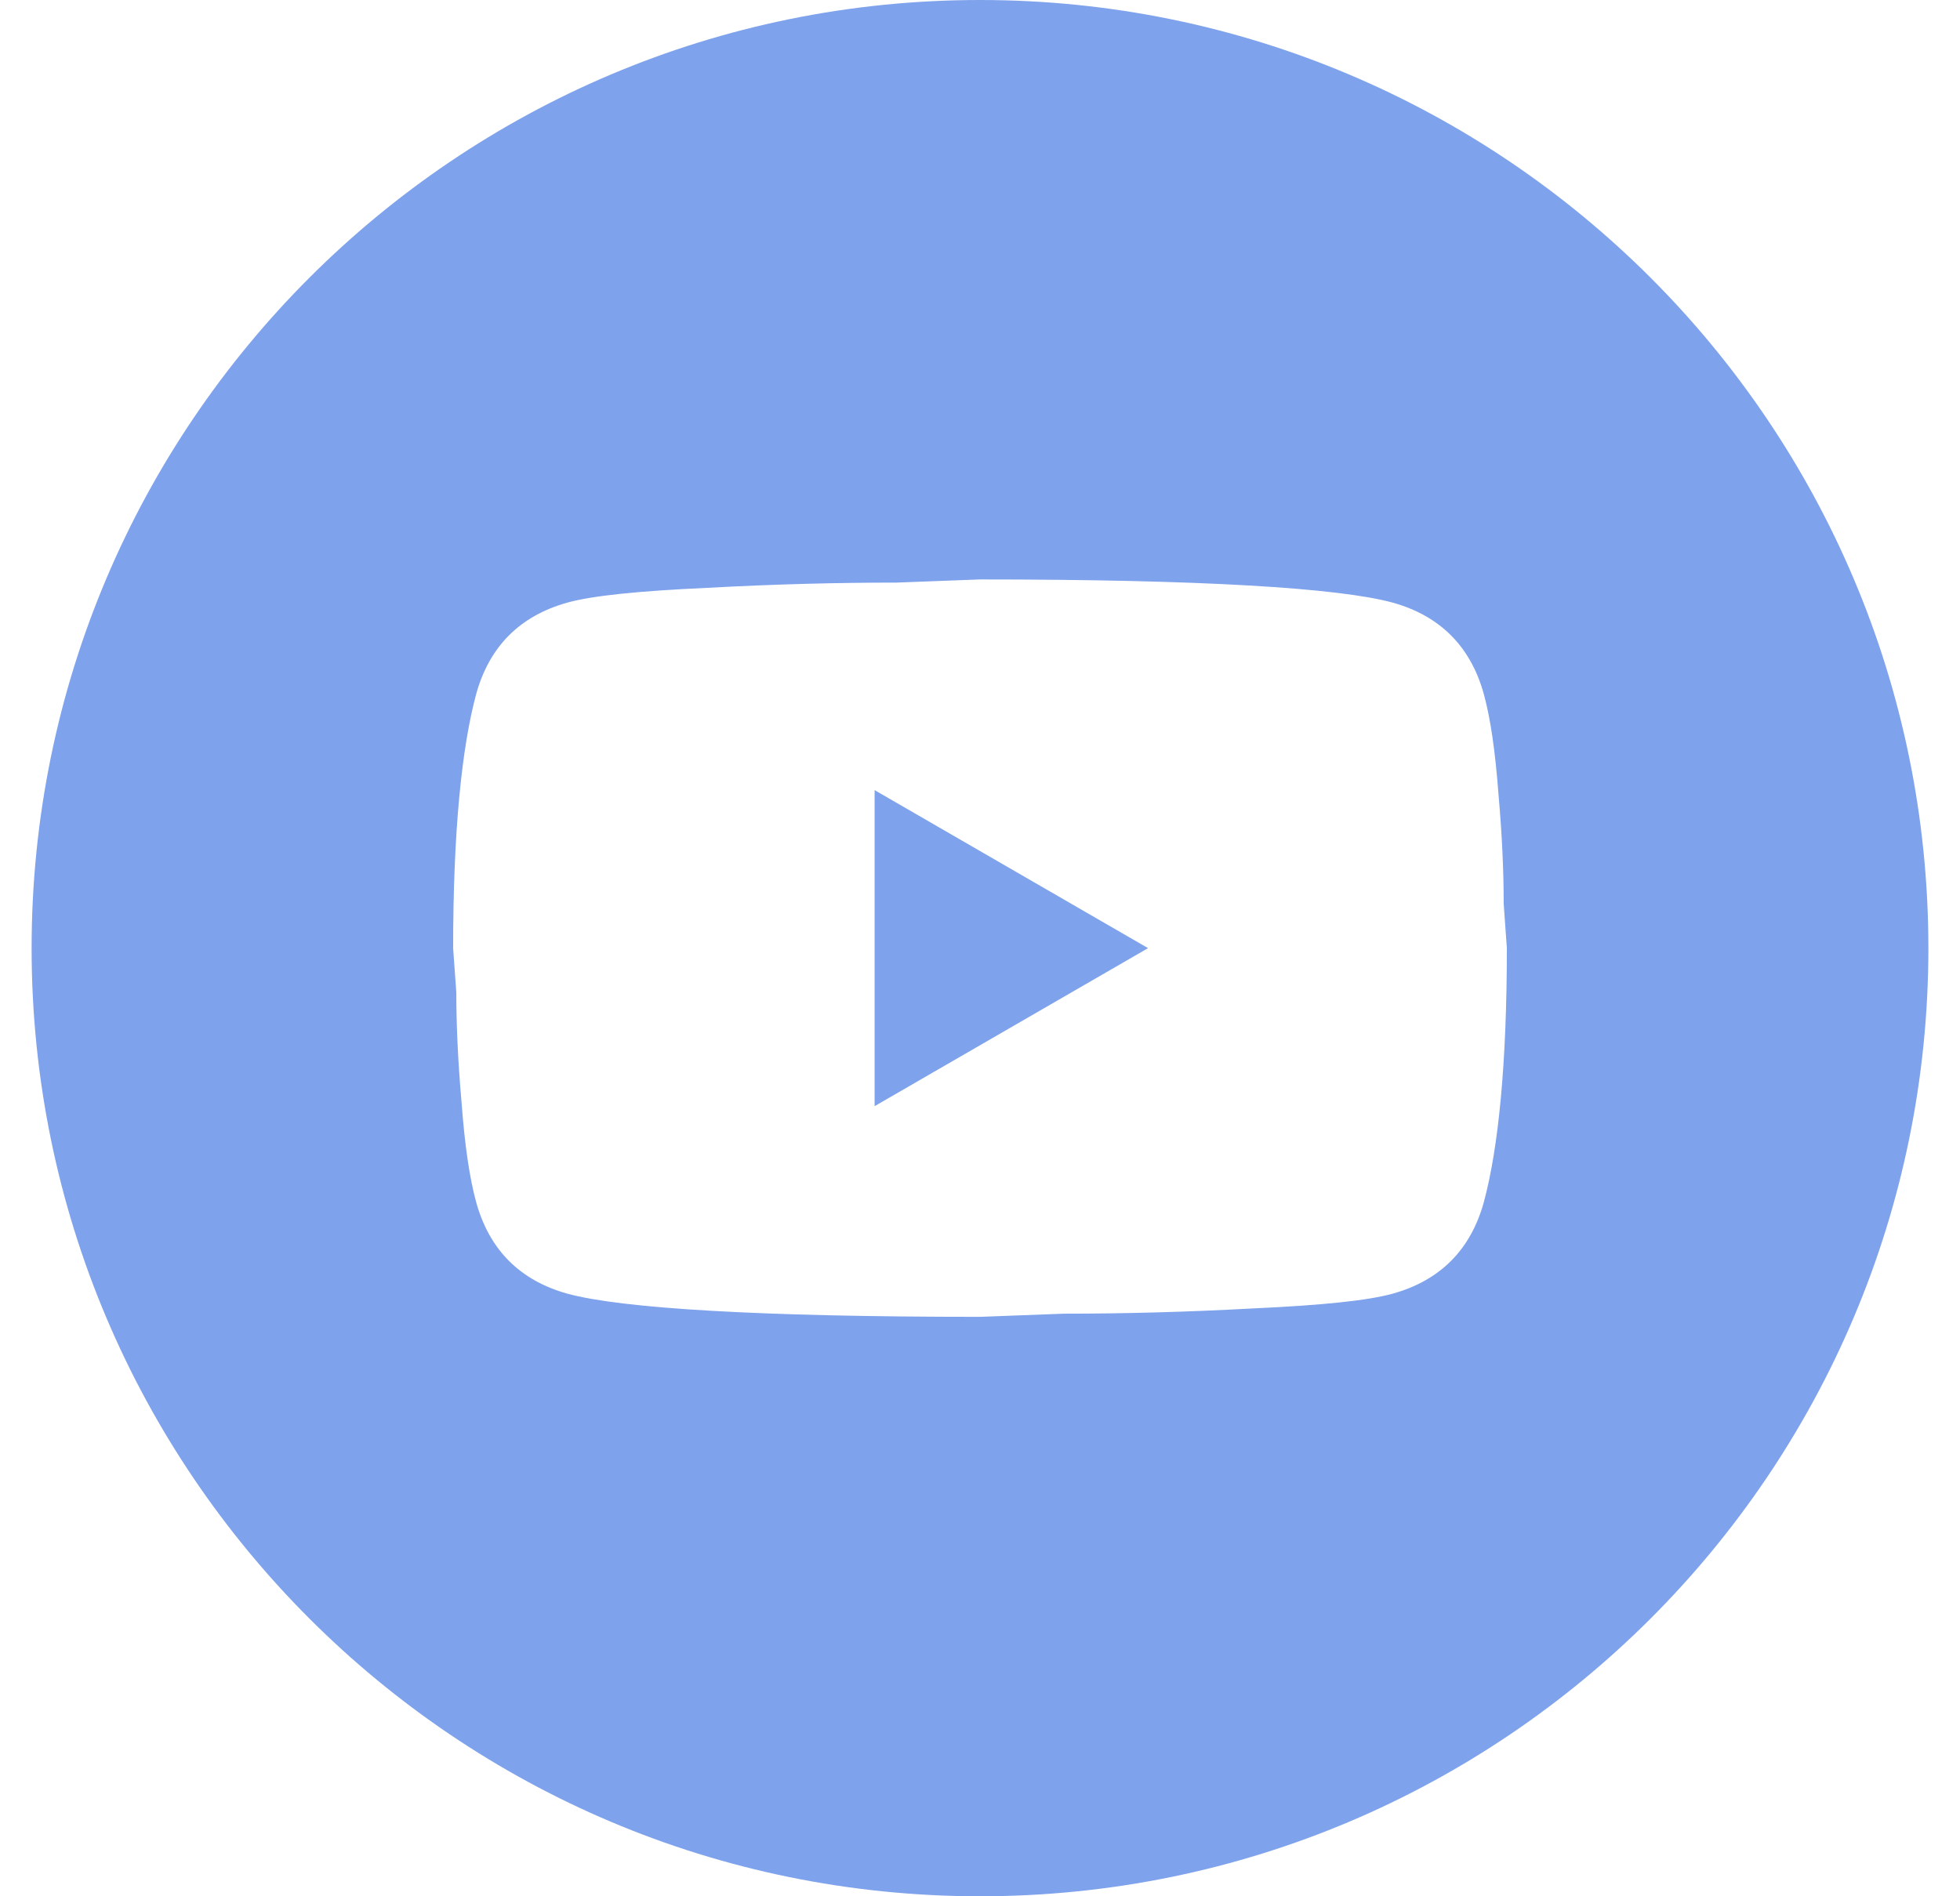<?xml version="1.0" encoding="UTF-8"?> <svg xmlns="http://www.w3.org/2000/svg" width="31" height="30" viewBox="0 0 31 30" fill="none"><path d="M15.5 0C23.784 0 30.5 6.716 30.5 15C30.5 23.284 23.784 30 15.5 30C7.216 30 0.5 23.284 0.5 15C0.5 6.716 7.216 0 15.5 0ZM14.175 9.217C13.258 9.217 12.267 9.241 11.184 9.3C10.084 9.35 9.366 9.425 8.975 9.533C8.225 9.742 7.742 10.225 7.533 10.975C7.3 11.833 7.167 13.175 7.167 15L7.217 15.7C7.217 16.2 7.242 16.775 7.3 17.441C7.35 18.108 7.425 18.634 7.533 19.025C7.742 19.775 8.225 20.258 8.975 20.467C9.833 20.7 12.008 20.833 15.5 20.833L16.825 20.783C17.742 20.783 18.733 20.759 19.816 20.7C20.916 20.65 21.634 20.575 22.025 20.467C22.775 20.259 23.258 19.775 23.467 19.025C23.7 18.167 23.833 16.825 23.833 15L23.783 14.3C23.783 13.8 23.759 13.225 23.7 12.559C23.65 11.892 23.575 11.366 23.467 10.975C23.258 10.225 22.775 9.742 22.025 9.533C21.167 9.3 18.992 9.167 15.5 9.167L14.175 9.217ZM18.158 15L13.833 17.5V12.5L18.158 15Z" fill="#7EA2EB"></path></svg> 